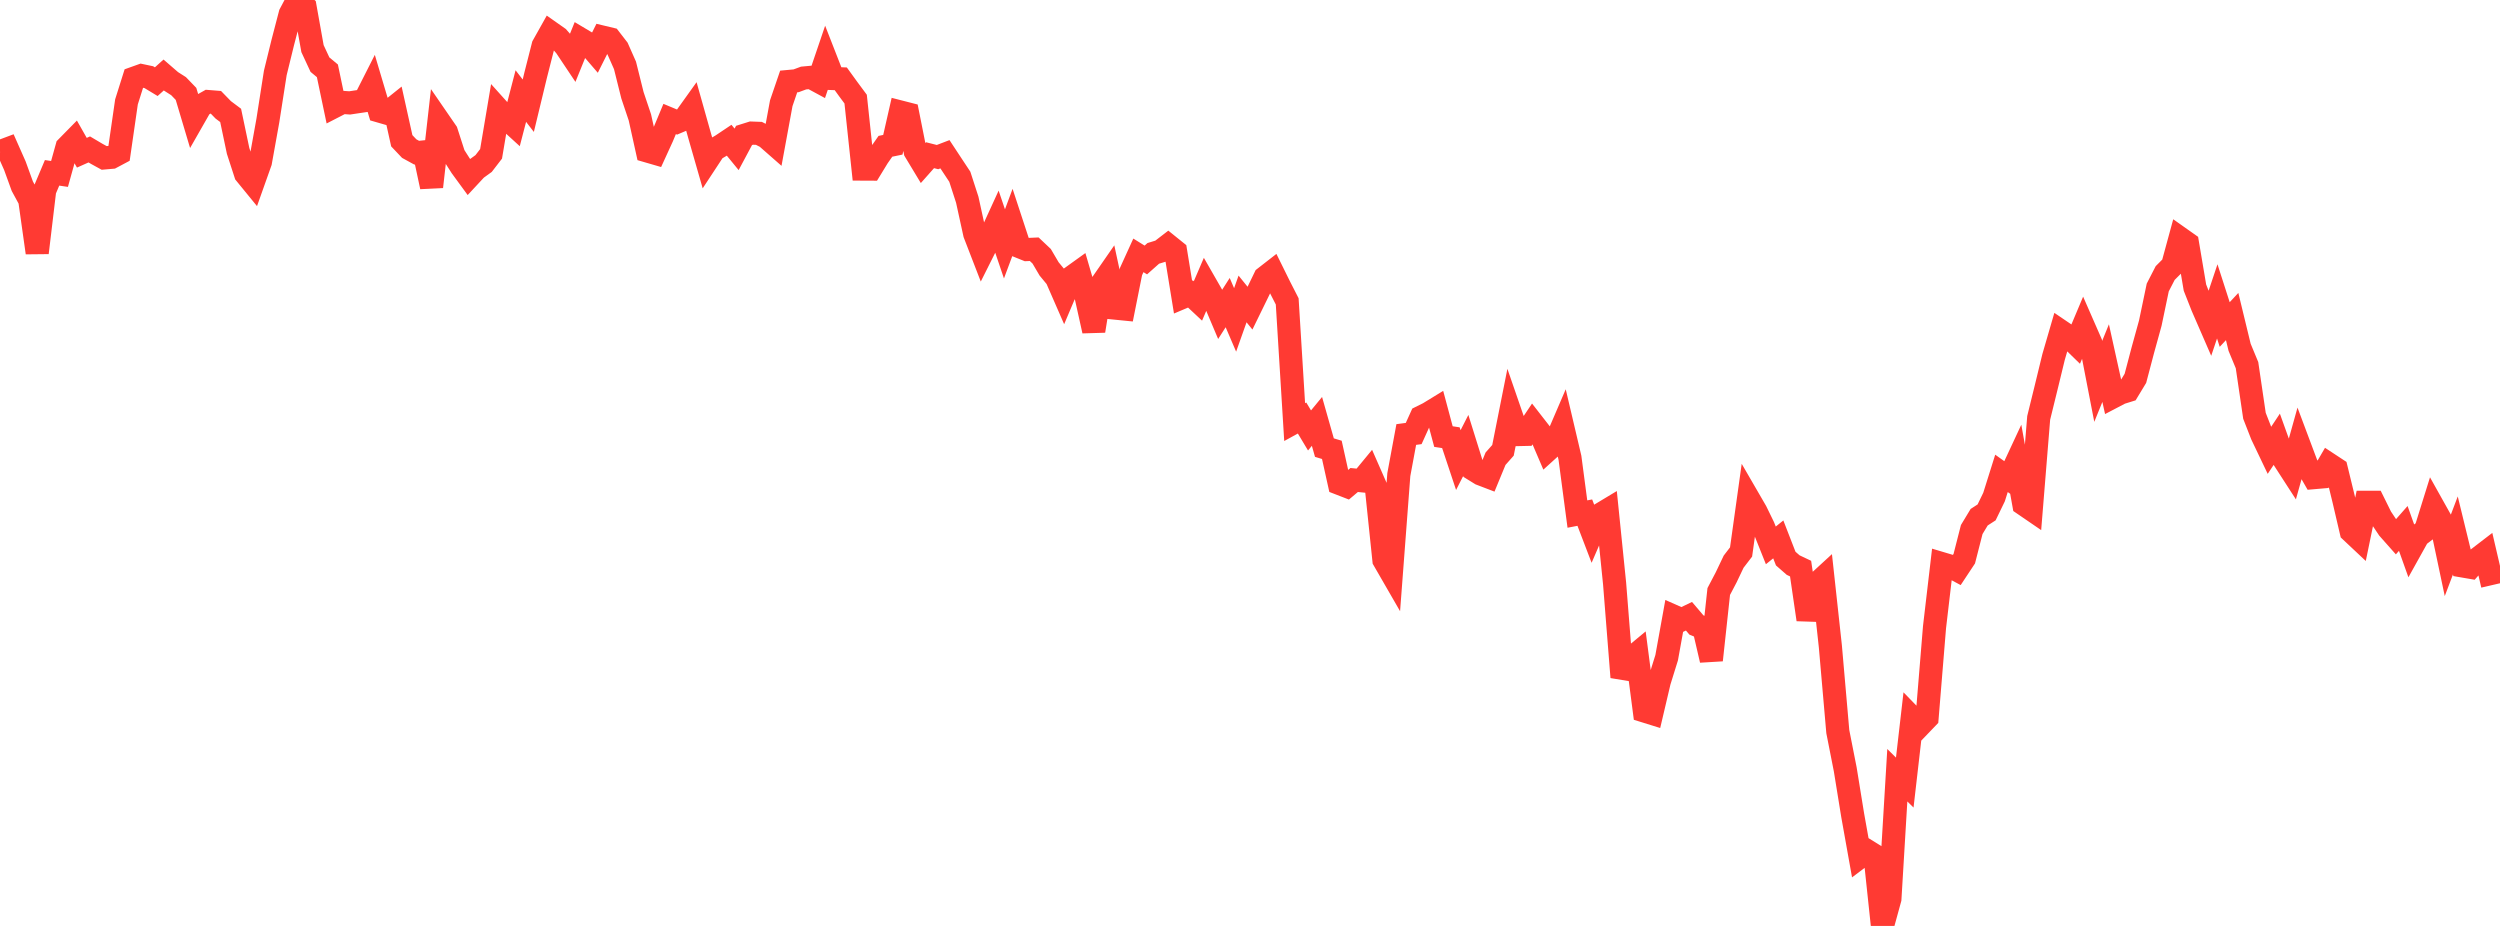 <?xml version="1.0" standalone="no"?>
<!DOCTYPE svg PUBLIC "-//W3C//DTD SVG 1.1//EN" "http://www.w3.org/Graphics/SVG/1.1/DTD/svg11.dtd">

<svg width="135" height="50" viewBox="0 0 135 50" preserveAspectRatio="none" 
  xmlns="http://www.w3.org/2000/svg"
  xmlns:xlink="http://www.w3.org/1999/xlink">


<polyline points="0.0, 8.193 0.402, 8.042 0.804, 8.95 1.205, 10.055 1.607, 10.797 2.009, 13.648 2.411, 10.283 2.812, 9.333 3.214, 9.393 3.616, 7.948 4.018, 7.539 4.42, 8.248 4.821, 8.069 5.223, 8.307 5.625, 8.528 6.027, 8.493 6.429, 8.279 6.83, 5.502 7.232, 4.226 7.634, 4.082 8.036, 4.167 8.438, 4.41 8.839, 4.049 9.241, 4.397 9.643, 4.653 10.045, 5.07 10.446, 6.415 10.848, 5.711 11.25, 5.485 11.652, 5.517 12.054, 5.931 12.455, 6.232 12.857, 8.146 13.259, 9.384 13.661, 9.876 14.062, 8.747 14.464, 6.513 14.866, 3.938 15.268, 2.299 15.67, 0.758 16.071, 0.0 16.473, 0.376 16.875, 2.625 17.277, 3.49 17.679, 3.824 18.08, 5.736 18.482, 5.529 18.884, 5.557 19.286, 5.496 19.688, 5.437 20.089, 4.645 20.491, 5.996 20.893, 6.112 21.295, 5.79 21.696, 7.601 22.098, 8.025 22.5, 8.245 22.902, 8.203 23.304, 10.086 23.705, 6.544 24.107, 7.128 24.509, 8.375 24.911, 9.005 25.312, 9.553 25.714, 9.121 26.116, 8.83 26.518, 8.308 26.92, 5.921 27.321, 6.367 27.723, 6.734 28.125, 5.187 28.527, 5.709 28.929, 4.043 29.33, 2.468 29.732, 1.751 30.134, 2.034 30.536, 2.492 30.938, 3.094 31.339, 2.104 31.741, 2.344 32.143, 2.811 32.545, 2.008 32.946, 2.104 33.348, 2.624 33.75, 3.531 34.152, 5.143 34.554, 6.34 34.955, 8.152 35.357, 8.269 35.759, 7.39 36.161, 6.425 36.562, 6.592 36.964, 6.422 37.366, 5.86 37.768, 7.289 38.17, 8.69 38.571, 8.08 38.973, 7.843 39.375, 7.574 39.777, 8.065 40.179, 7.313 40.58, 7.187 40.982, 7.202 41.384, 7.406 41.786, 7.759 42.188, 5.574 42.589, 4.4 42.991, 4.363 43.393, 4.214 43.795, 4.177 44.196, 4.394 44.598, 3.211 45.0, 4.241 45.402, 4.256 45.804, 4.811 46.205, 5.352 46.607, 9.13 47.009, 9.132 47.411, 8.474 47.812, 7.9 48.214, 7.817 48.616, 6.048 49.018, 6.151 49.42, 8.169 49.821, 8.834 50.223, 8.381 50.625, 8.483 51.027, 8.329 51.429, 8.939 51.83, 9.545 52.232, 10.785 52.634, 12.622 53.036, 13.662 53.438, 12.86 53.839, 11.984 54.241, 13.17 54.643, 12.089 55.045, 13.314 55.446, 13.476 55.848, 13.458 56.25, 13.838 56.652, 14.521 57.054, 15.008 57.455, 15.926 57.857, 14.977 58.259, 14.688 58.661, 16.064 59.062, 17.868 59.464, 15.367 59.866, 14.787 60.268, 16.642 60.67, 16.682 61.071, 14.672 61.473, 13.789 61.875, 14.039 62.277, 13.682 62.679, 13.559 63.08, 13.25 63.482, 13.574 63.884, 16.045 64.286, 15.875 64.688, 16.251 65.089, 15.318 65.491, 16.019 65.893, 16.969 66.295, 16.341 66.696, 17.276 67.098, 16.143 67.5, 16.64 67.902, 15.818 68.304, 14.987 68.705, 14.675 69.107, 15.489 69.509, 16.275 69.911, 22.793 70.312, 22.573 70.714, 23.244 71.116, 22.755 71.518, 24.171 71.92, 24.292 72.321, 26.103 72.723, 26.259 73.125, 25.92 73.527, 25.96 73.929, 25.472 74.33, 26.385 74.732, 30.242 75.134, 30.939 75.536, 25.632 75.938, 23.464 76.339, 23.41 76.741, 22.523 77.143, 22.323 77.545, 22.077 77.946, 23.575 78.348, 23.636 78.75, 24.844 79.152, 24.056 79.554, 25.344 79.955, 25.592 80.357, 25.746 80.759, 24.771 81.161, 24.318 81.562, 22.302 81.964, 23.466 82.366, 23.457 82.768, 22.857 83.17, 23.373 83.571, 24.309 83.973, 23.945 84.375, 23.009 84.777, 24.719 85.179, 27.759 85.58, 27.682 85.982, 28.733 86.384, 27.802 86.786, 27.56 87.188, 31.508 87.589, 36.567 87.991, 35.633 88.393, 35.3 88.795, 38.391 89.196, 38.516 89.598, 36.807 90.0, 35.514 90.402, 33.291 90.804, 33.469 91.205, 33.277 91.607, 33.75 92.009, 33.915 92.411, 35.645 92.812, 31.942 93.214, 31.176 93.616, 30.331 94.018, 29.807 94.42, 26.928 94.821, 27.62 95.223, 28.446 95.625, 29.451 96.027, 29.127 96.429, 30.163 96.83, 30.514 97.232, 30.705 97.634, 33.456 98.036, 31.588 98.438, 31.219 98.839, 34.897 99.241, 39.507 99.643, 41.547 100.045, 44.024 100.446, 46.266 100.848, 45.962 101.25, 46.212 101.652, 50.0 102.054, 48.536 102.455, 41.862 102.857, 42.26 103.259, 38.767 103.661, 39.181 104.062, 38.764 104.464, 33.865 104.866, 30.439 105.268, 30.559 105.67, 30.775 106.071, 30.169 106.473, 28.595 106.875, 27.929 107.277, 27.669 107.679, 26.839 108.08, 25.562 108.482, 25.849 108.884, 24.986 109.286, 27.227 109.688, 27.502 110.089, 22.566 110.491, 20.931 110.893, 19.277 111.295, 17.894 111.696, 18.166 112.098, 18.557 112.5, 17.603 112.902, 18.521 113.304, 20.595 113.705, 19.608 114.107, 21.427 114.509, 21.217 114.911, 21.092 115.312, 20.43 115.714, 18.905 116.116, 17.449 116.518, 15.525 116.92, 14.744 117.321, 14.342 117.723, 12.866 118.125, 13.15 118.527, 15.531 118.929, 16.551 119.33, 17.473 119.732, 16.274 120.134, 17.524 120.536, 17.093 120.938, 18.752 121.339, 19.72 121.741, 22.453 122.143, 23.482 122.545, 24.324 122.946, 23.72 123.348, 24.839 123.75, 25.461 124.152, 24.022 124.554, 25.094 124.955, 25.791 125.357, 25.756 125.759, 25.066 126.161, 25.33 126.562, 26.975 126.964, 28.694 127.366, 29.072 127.768, 27.126 128.17, 27.126 128.571, 27.937 128.973, 28.539 129.375, 28.992 129.777, 28.535 130.179, 29.663 130.58, 28.942 130.982, 28.636 131.384, 27.348 131.786, 28.067 132.188, 29.973 132.589, 28.914 132.991, 30.562 133.393, 30.631 133.795, 30.171 134.196, 29.863 134.598, 31.59" fill="none" stroke="#ff3a33" stroke-width="1.25"/>

</svg>